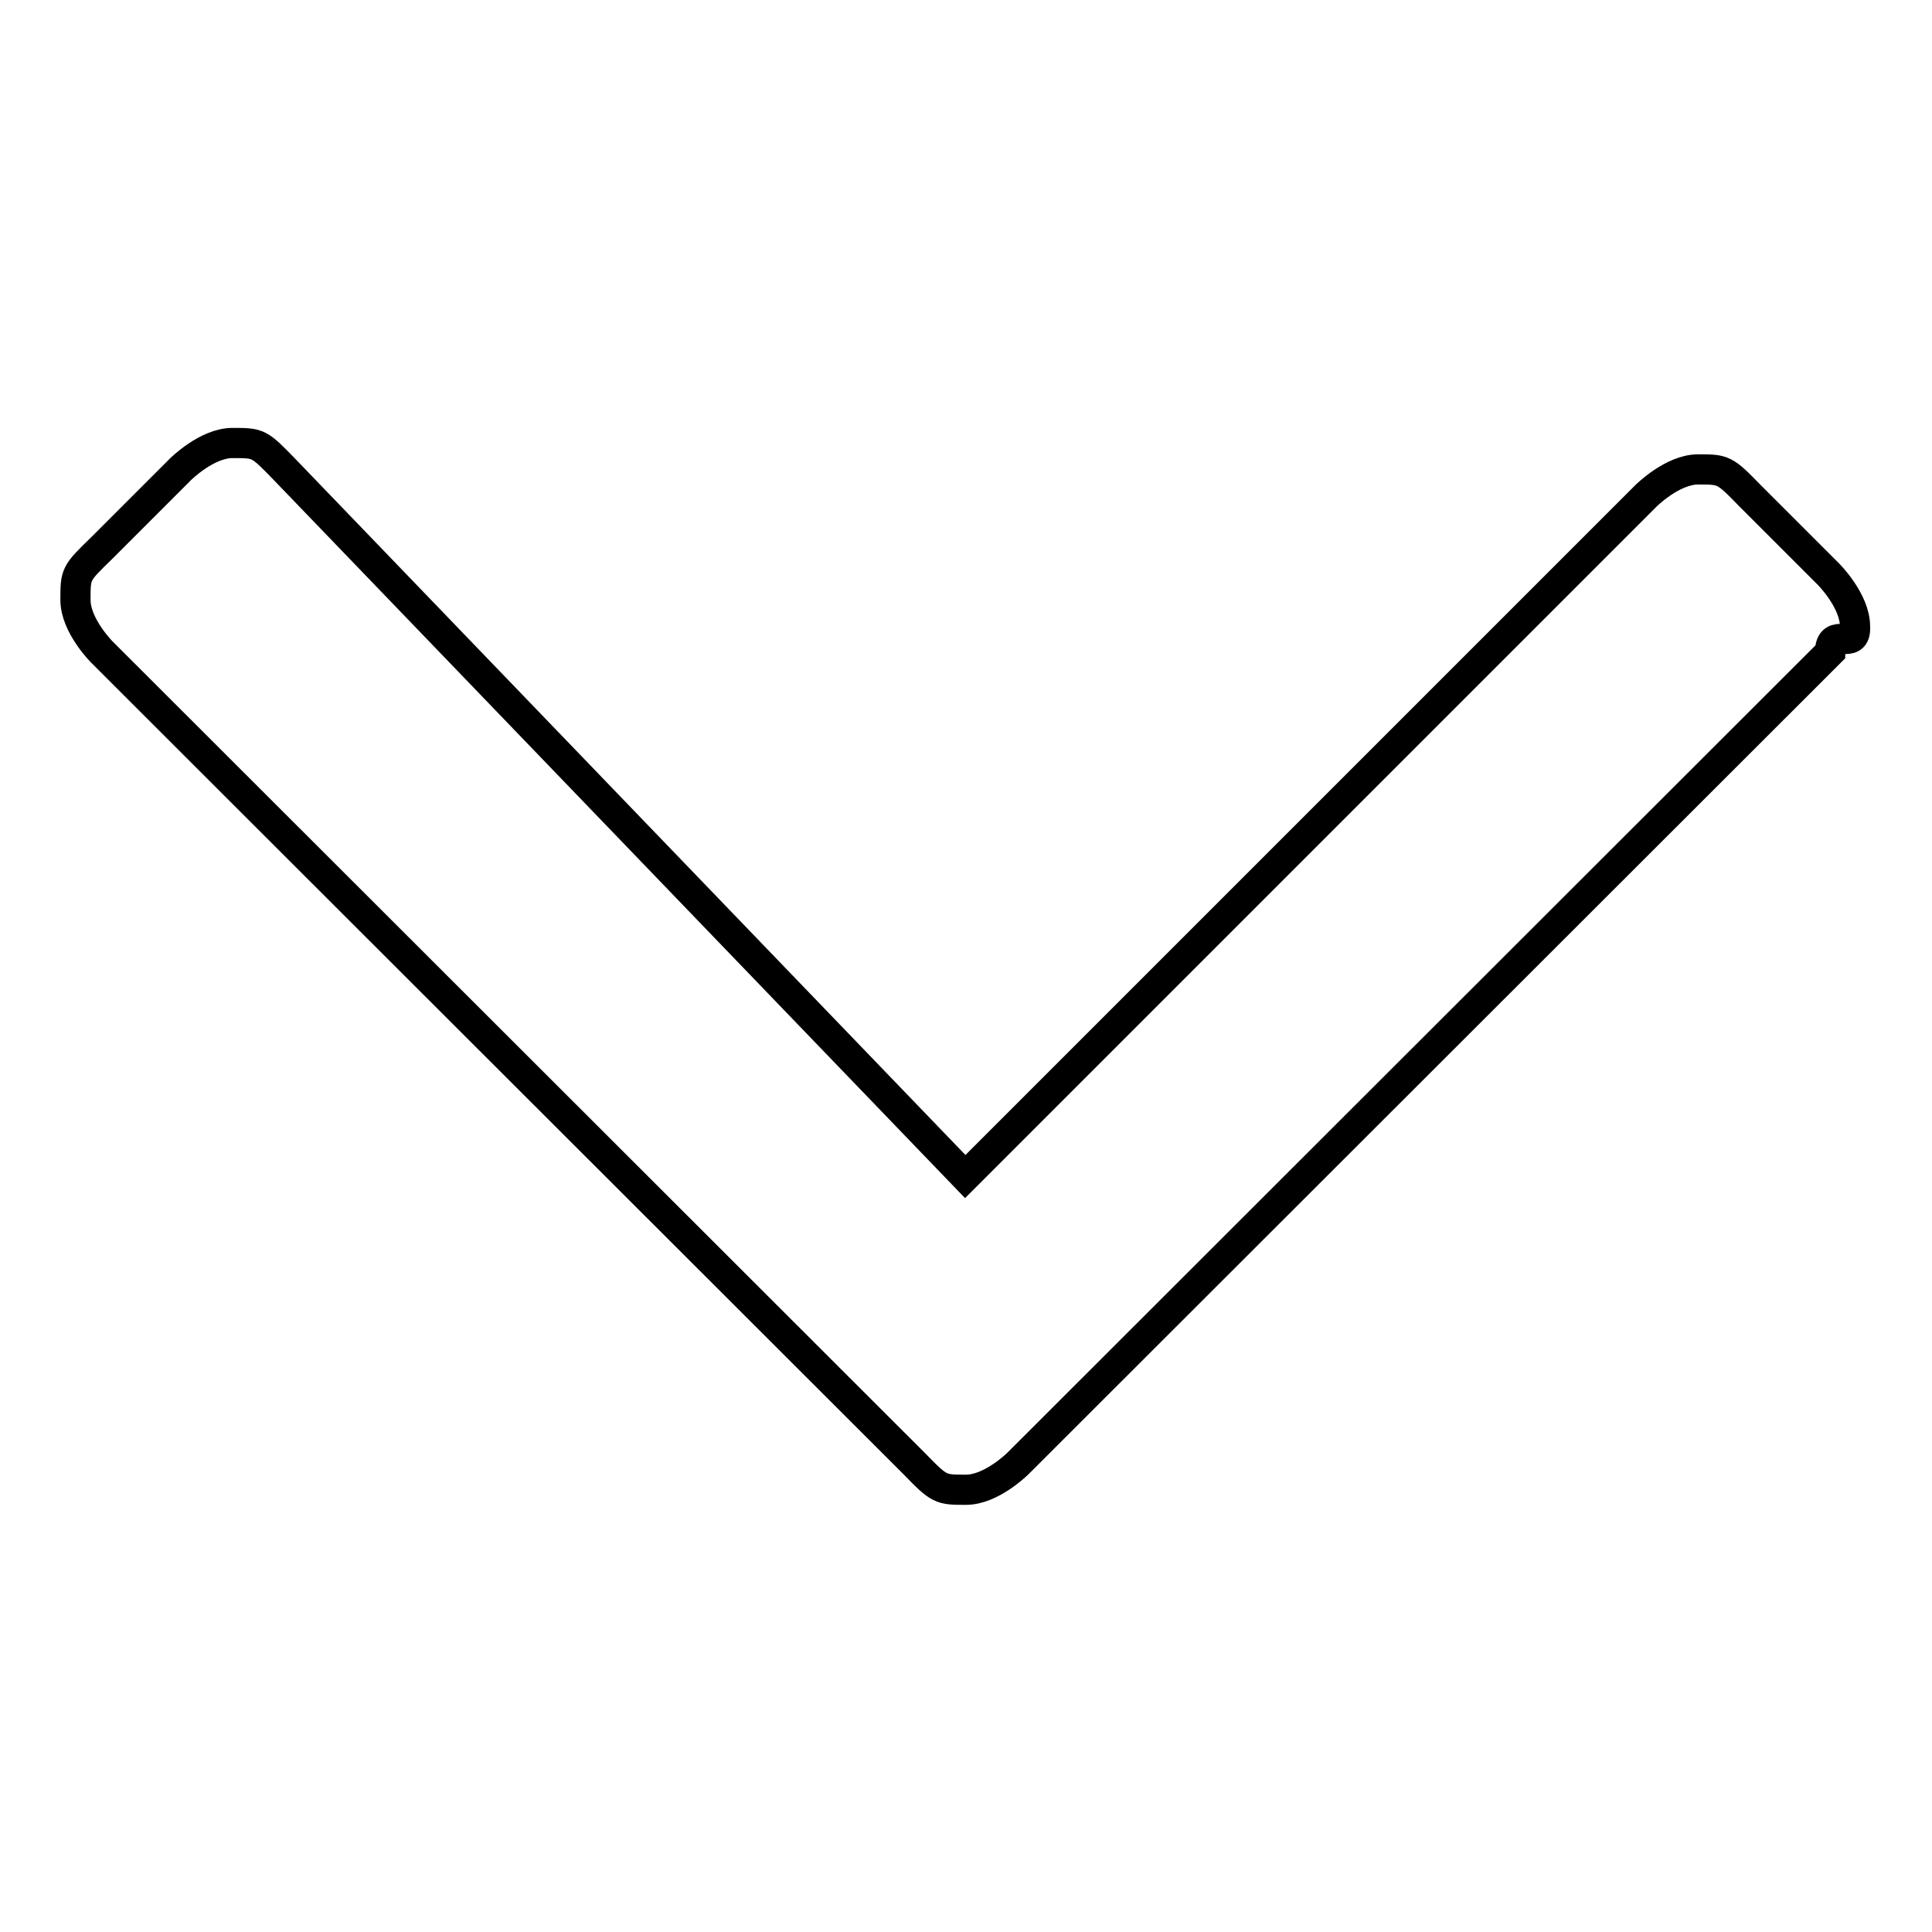 <?xml version="1.0" encoding="utf-8"?>
<!-- Svg Vector Icons : http://www.onlinewebfonts.com/icon -->
<!DOCTYPE svg PUBLIC "-//W3C//DTD SVG 1.1//EN" "http://www.w3.org/Graphics/SVG/1.1/DTD/svg11.dtd">
<svg version="1.1" xmlns="http://www.w3.org/2000/svg" xmlns:xlink="http://www.w3.org/1999/xlink" x="0px" y="0px" viewBox="0 0 256 256" enable-background="new 0 0 256 256" xml:space="preserve">
<g> <path stroke-width="4" fill-opacity="0" stroke="#000000"  d="M242.5,86.4L134.9,193.9c0,0-3.5,3.5-6.9,3.5s-3.5,0-6.9-3.5L13.5,86.4c0,0-3.5-3.5-3.5-6.9 c0-3.5,0-3.5,3.5-6.9l10.4-10.4c0,0,3.5-3.5,6.9-3.5c3.5,0,3.5,0,6.9,3.5l90.2,93.7l90.2-90.2c0,0,3.5-3.5,6.9-3.5s3.5,0,6.9,3.5 l10.4,10.4c0,0,3.5,3.5,3.5,6.9C246,86.4,242.5,82.9,242.5,86.4z"/></g>
</svg>